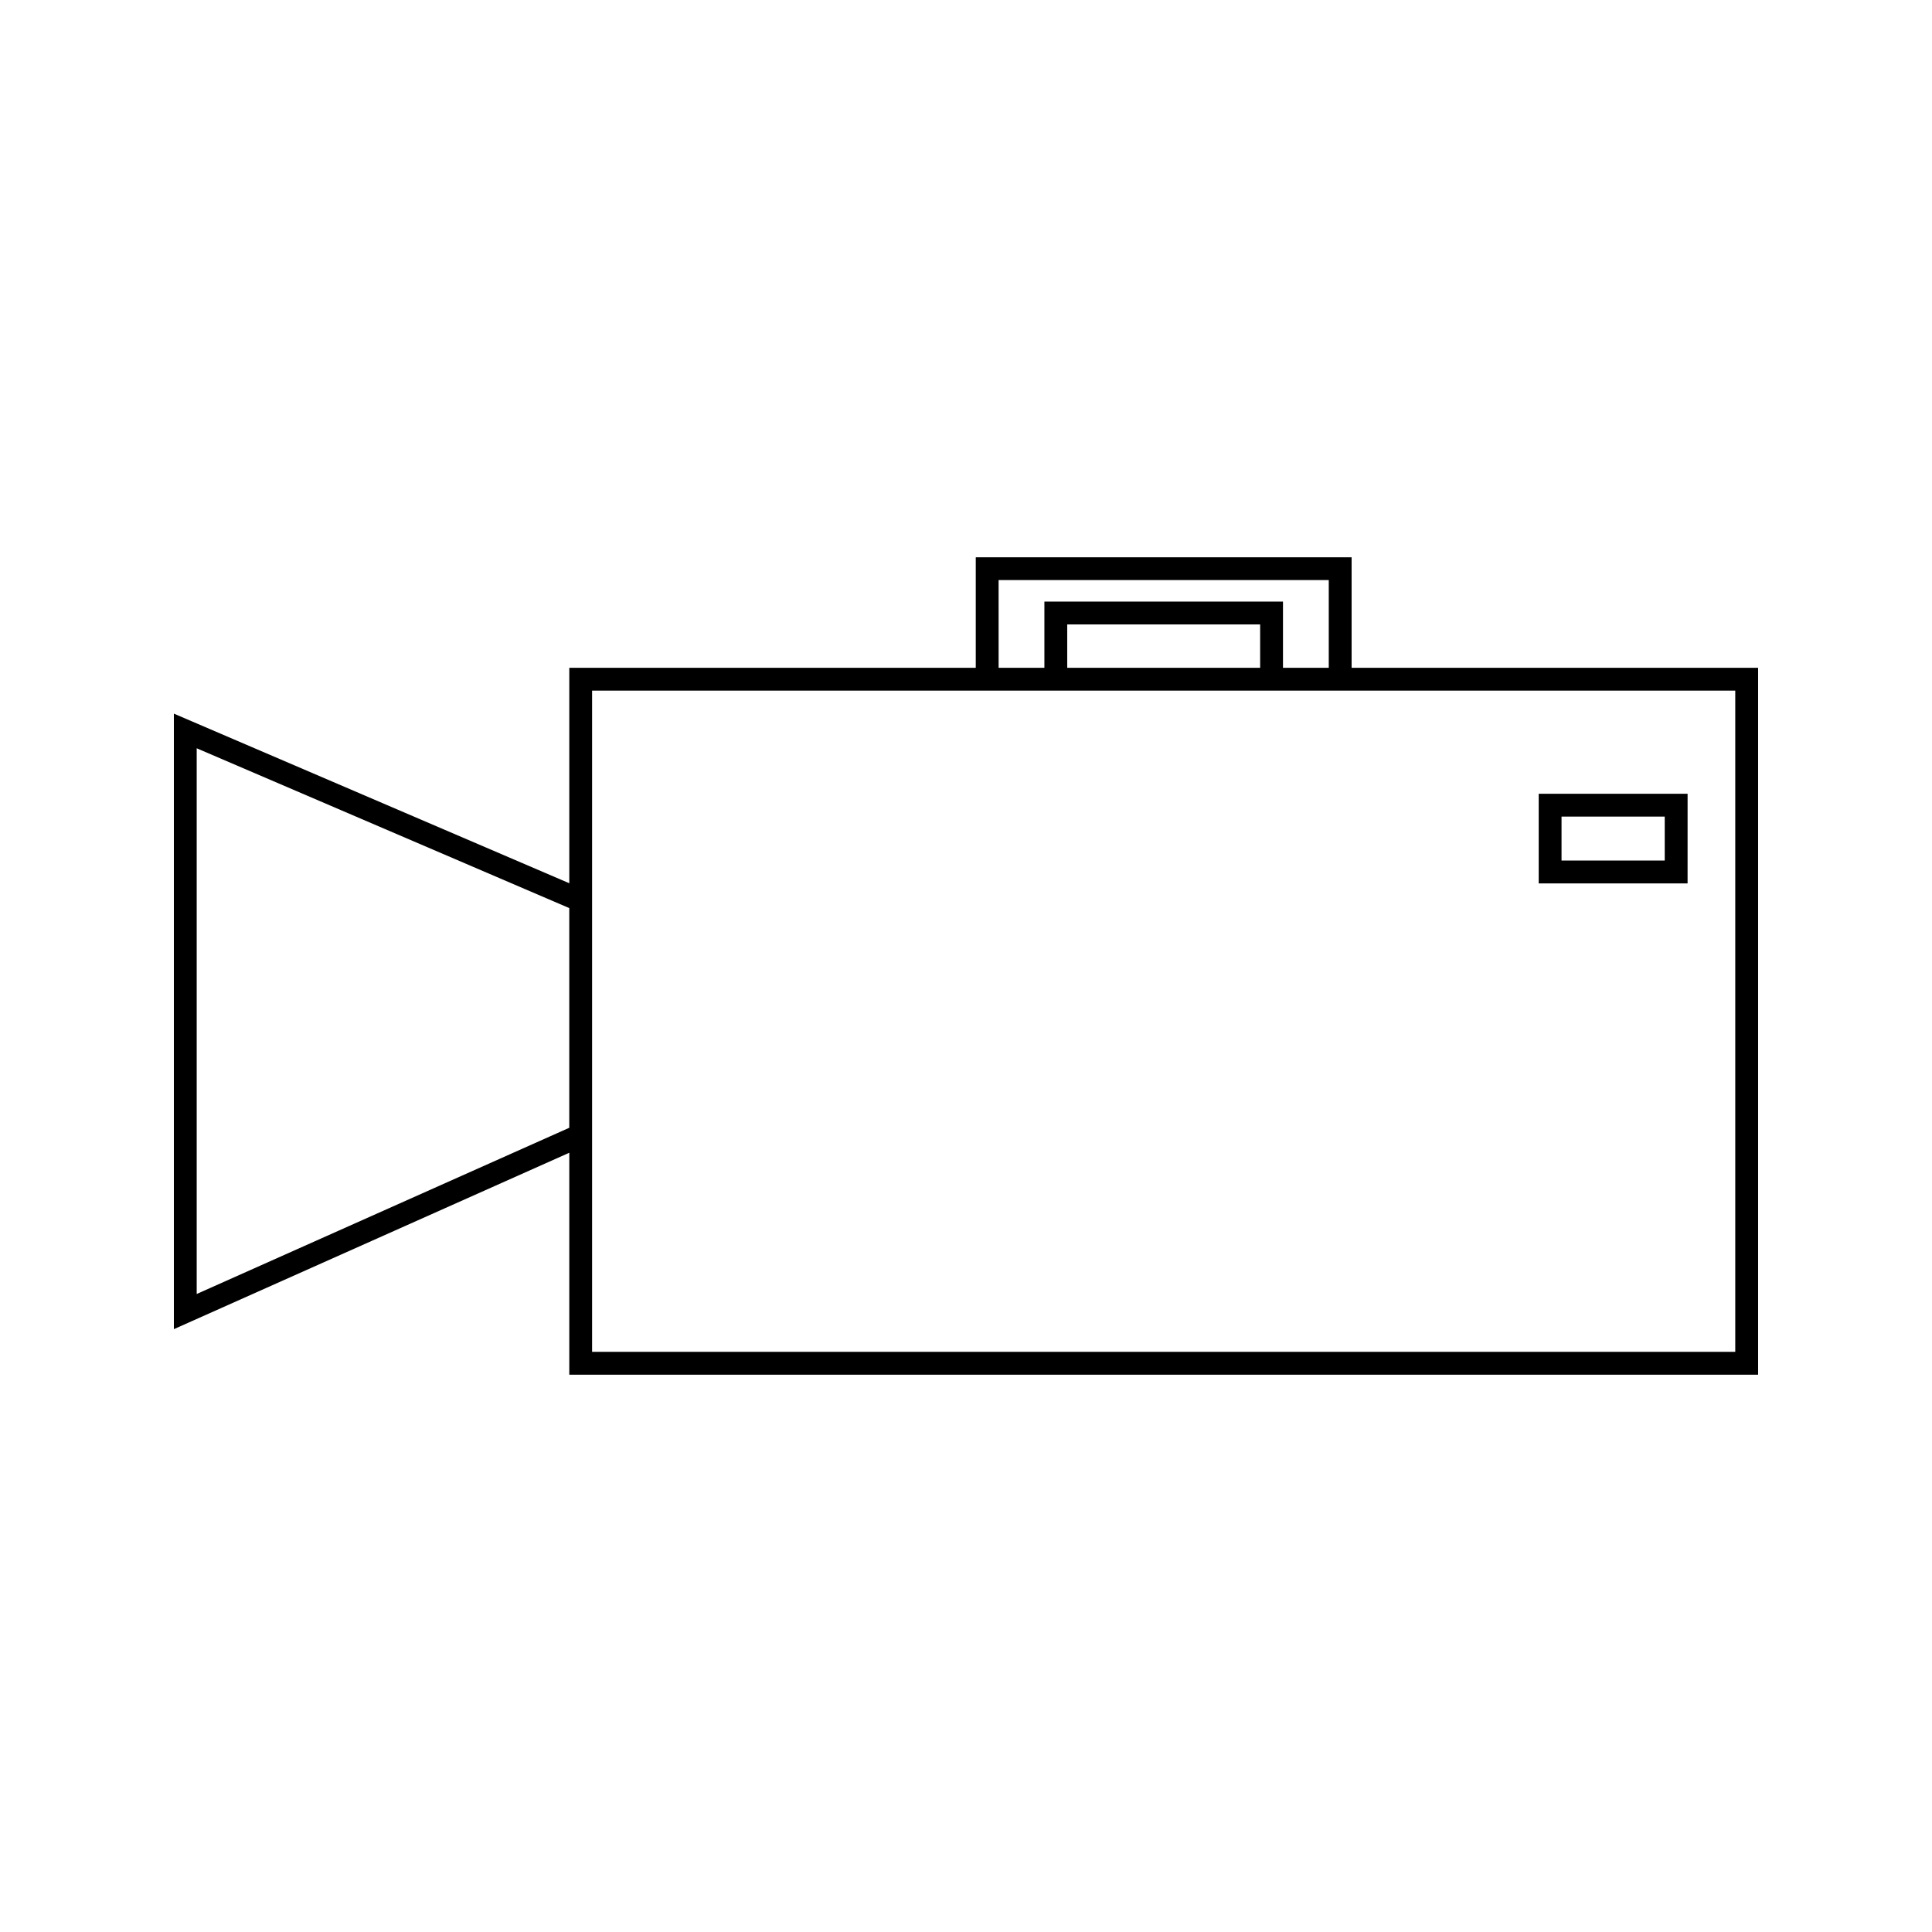 <?xml version="1.0" encoding="UTF-8"?>
<!-- The Best Svg Icon site in the world: iconSvg.co, Visit us! https://iconsvg.co -->
<svg fill="#000000" width="800px" height="800px" version="1.1" viewBox="144 144 512 512" xmlns="http://www.w3.org/2000/svg">
 <g>
  <path d="m502.19 320.98v-29.293l-99.602-0.004v29.293l-107.72 0.004v57.09l-104.79-44.949v163.12l104.79-46.75v58.816h315.05v-187.33zm-207.32 121.89-98.742 44.051v-144.62l98.734 42.352v58.223zm113.77-145.14h87.496v23.25h-12.133v-17.551h-63.227v17.551h-12.133zm69.312 11.746v11.5h-51.125v-11.5zm125.91 192.78h-302.95v-175.23h302.95z"/>
  <path d="m591.23 354.35h-39.457v23.758h39.453zm-6.059 17.707h-27.348v-11.656h27.348z"/>
 </g>
</svg>